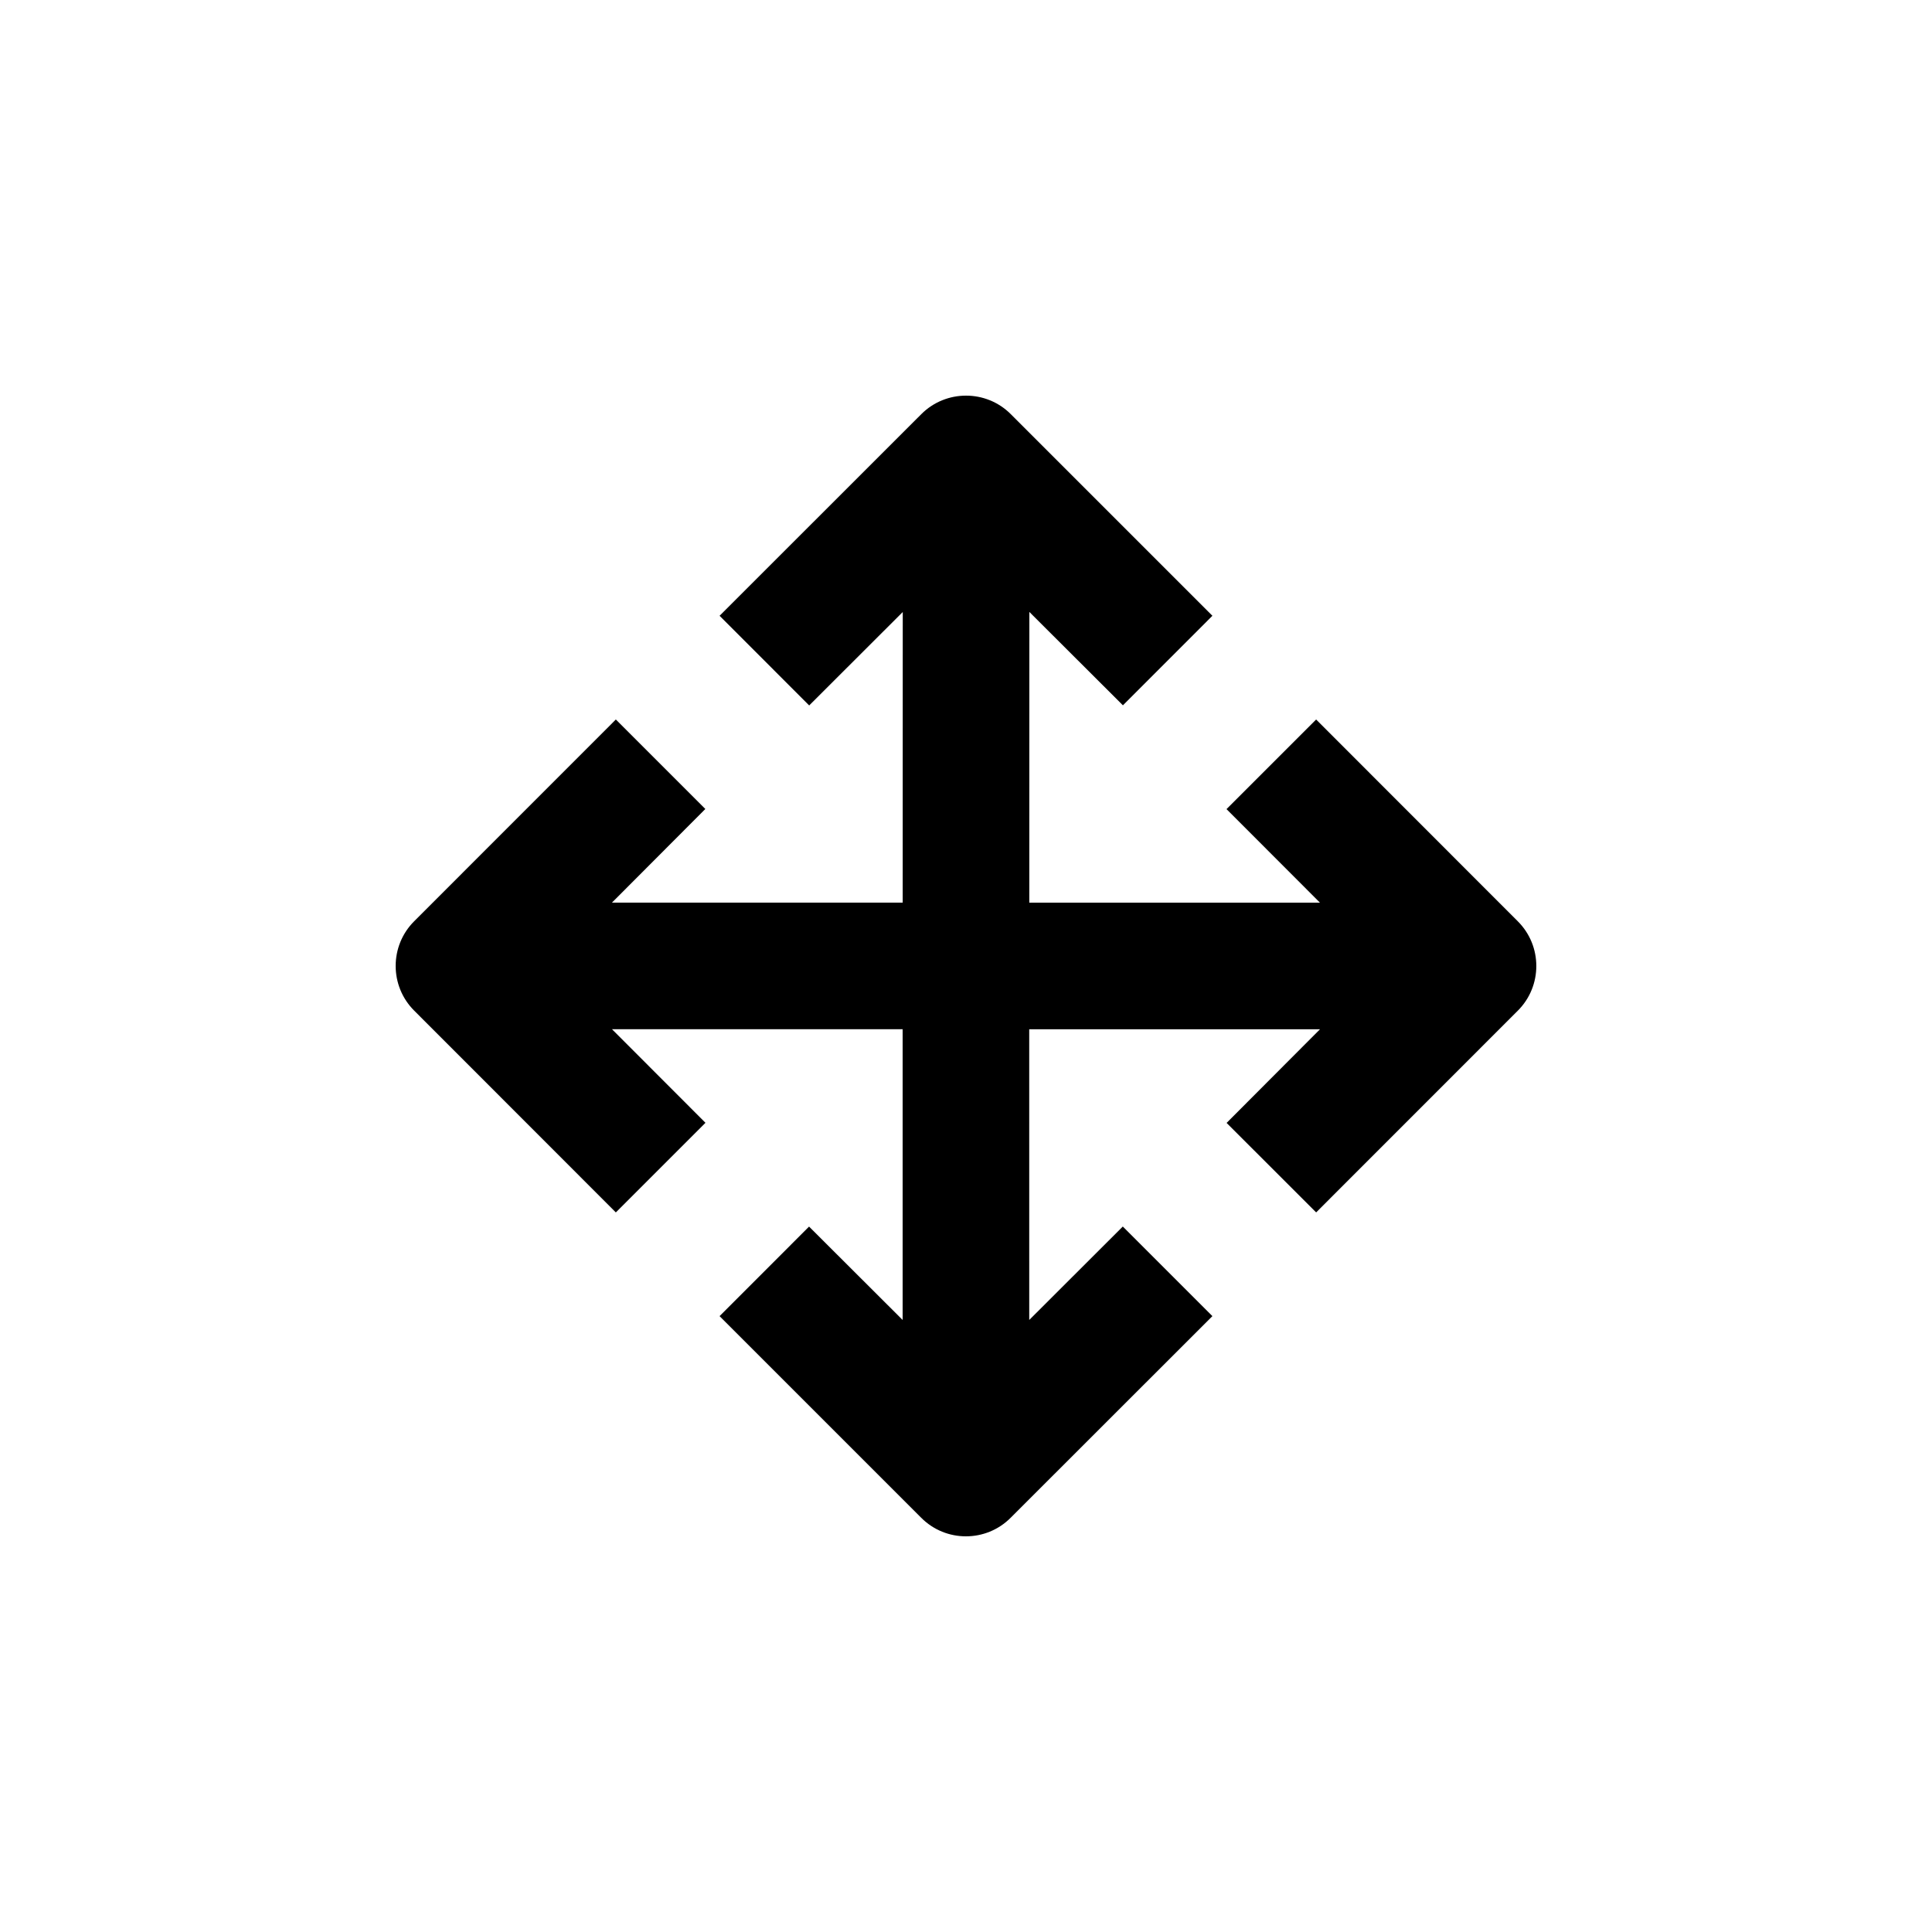 <?xml version="1.0" encoding="UTF-8"?>
<!-- The Best Svg Icon site in the world: iconSvg.co, Visit us! https://iconsvg.co -->
<svg fill="#000000" width="800px" height="800px" version="1.1" viewBox="144 144 512 512" xmlns="http://www.w3.org/2000/svg">
 <path d="m546.22 388.14-53.43-53.465-23.75 23.746 24.766 24.797h-77.031l0.016-77.047 24.797 24.746 23.715-23.73-53.434-53.43c-6.523-6.543-17.184-6.543-23.715 0l-53.457 53.43 23.746 23.766 24.797-24.762-0.016 77.012h-77.047l24.746-24.812-23.715-23.715-53.43 53.449c-6.559 6.531-6.559 17.184 0 23.715l53.43 53.465 23.75-23.75-24.766-24.797h77.016v77.047l-24.797-24.746-23.715 23.73 53.43 53.43c6.523 6.566 17.184 6.566 23.715 0l53.461-53.43-23.746-23.746-24.797 24.762-0.004-77.035h77.055l-24.746 24.816 23.73 23.715 53.43-53.449c6.555-6.523 6.555-17.188-0.004-23.711z"/>
</svg>